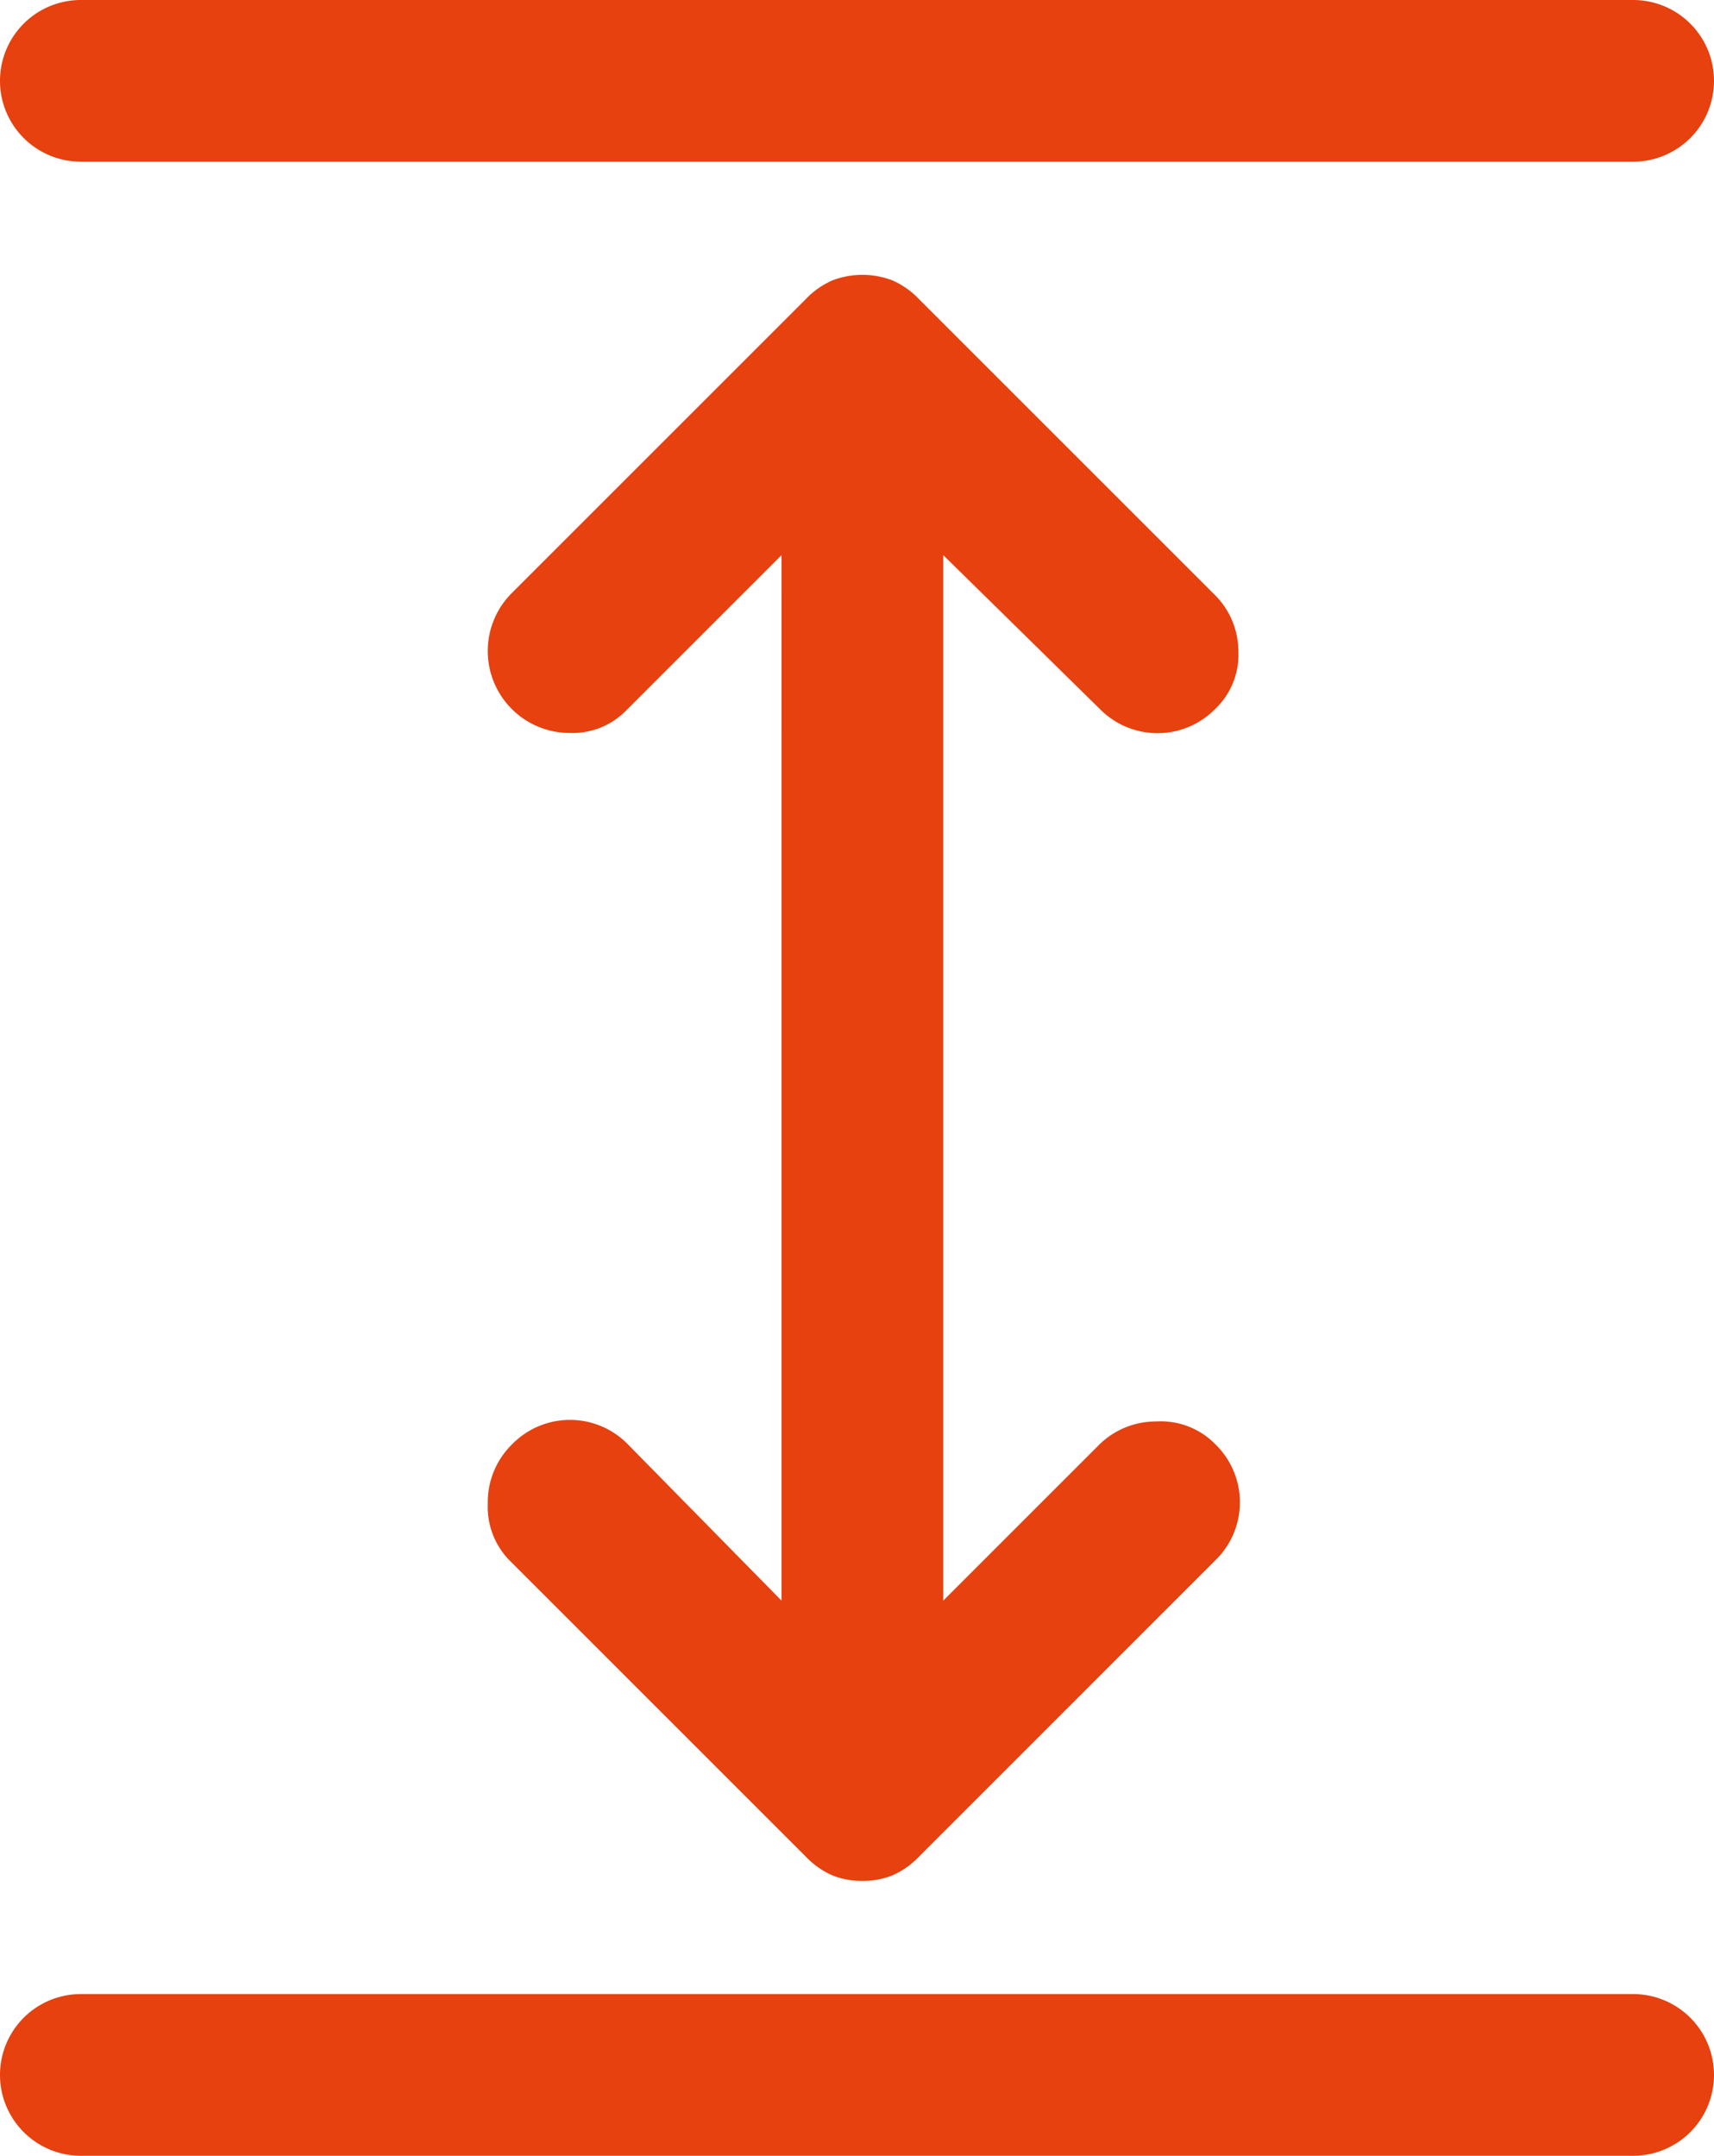 <svg xmlns="http://www.w3.org/2000/svg" width="12.72" height="16" viewBox="0 0 12.72 16">
  <path id="expand_FILL0_wght400_GRAD0_opsz48_1_" data-name="expand_FILL0_wght400_GRAD0_opsz48 (1)" d="M8.7,20a.6.6,0,1,1,0-1.2H20.22a.6.6,0,1,1,0,1.2Zm0-14.8A.6.6,0,1,1,8.7,4H20.22a.6.6,0,1,1,0,1.2Zm5.8,12.76a.587.587,0,0,1-.22-.04.609.609,0,0,1-.2-.14l-2.2-2.2a.568.568,0,0,1-.16-.42.6.6,0,0,1,.18-.44.6.6,0,0,1,.86,0l1.14,1.16V8.12L12.74,9.28a.555.555,0,0,1-.41.16A.608.608,0,0,1,11.9,8.4l2.18-2.18a.609.609,0,0,1,.2-.14.625.625,0,0,1,.44,0,.609.609,0,0,1,.2.14l2.2,2.2a.59.59,0,0,1,.17.41.553.553,0,0,1-.17.43.6.6,0,0,1-.86,0L15.1,8.12v7.76l1.16-1.16a.6.6,0,0,1,.42-.17.566.566,0,0,1,.44.17.6.6,0,0,1,0,.86l-2.2,2.2a.609.609,0,0,1-.2.14.587.587,0,0,1-.22.04Z" transform="translate(-8.1 -4)" fill="#e6410f"/>
</svg>
